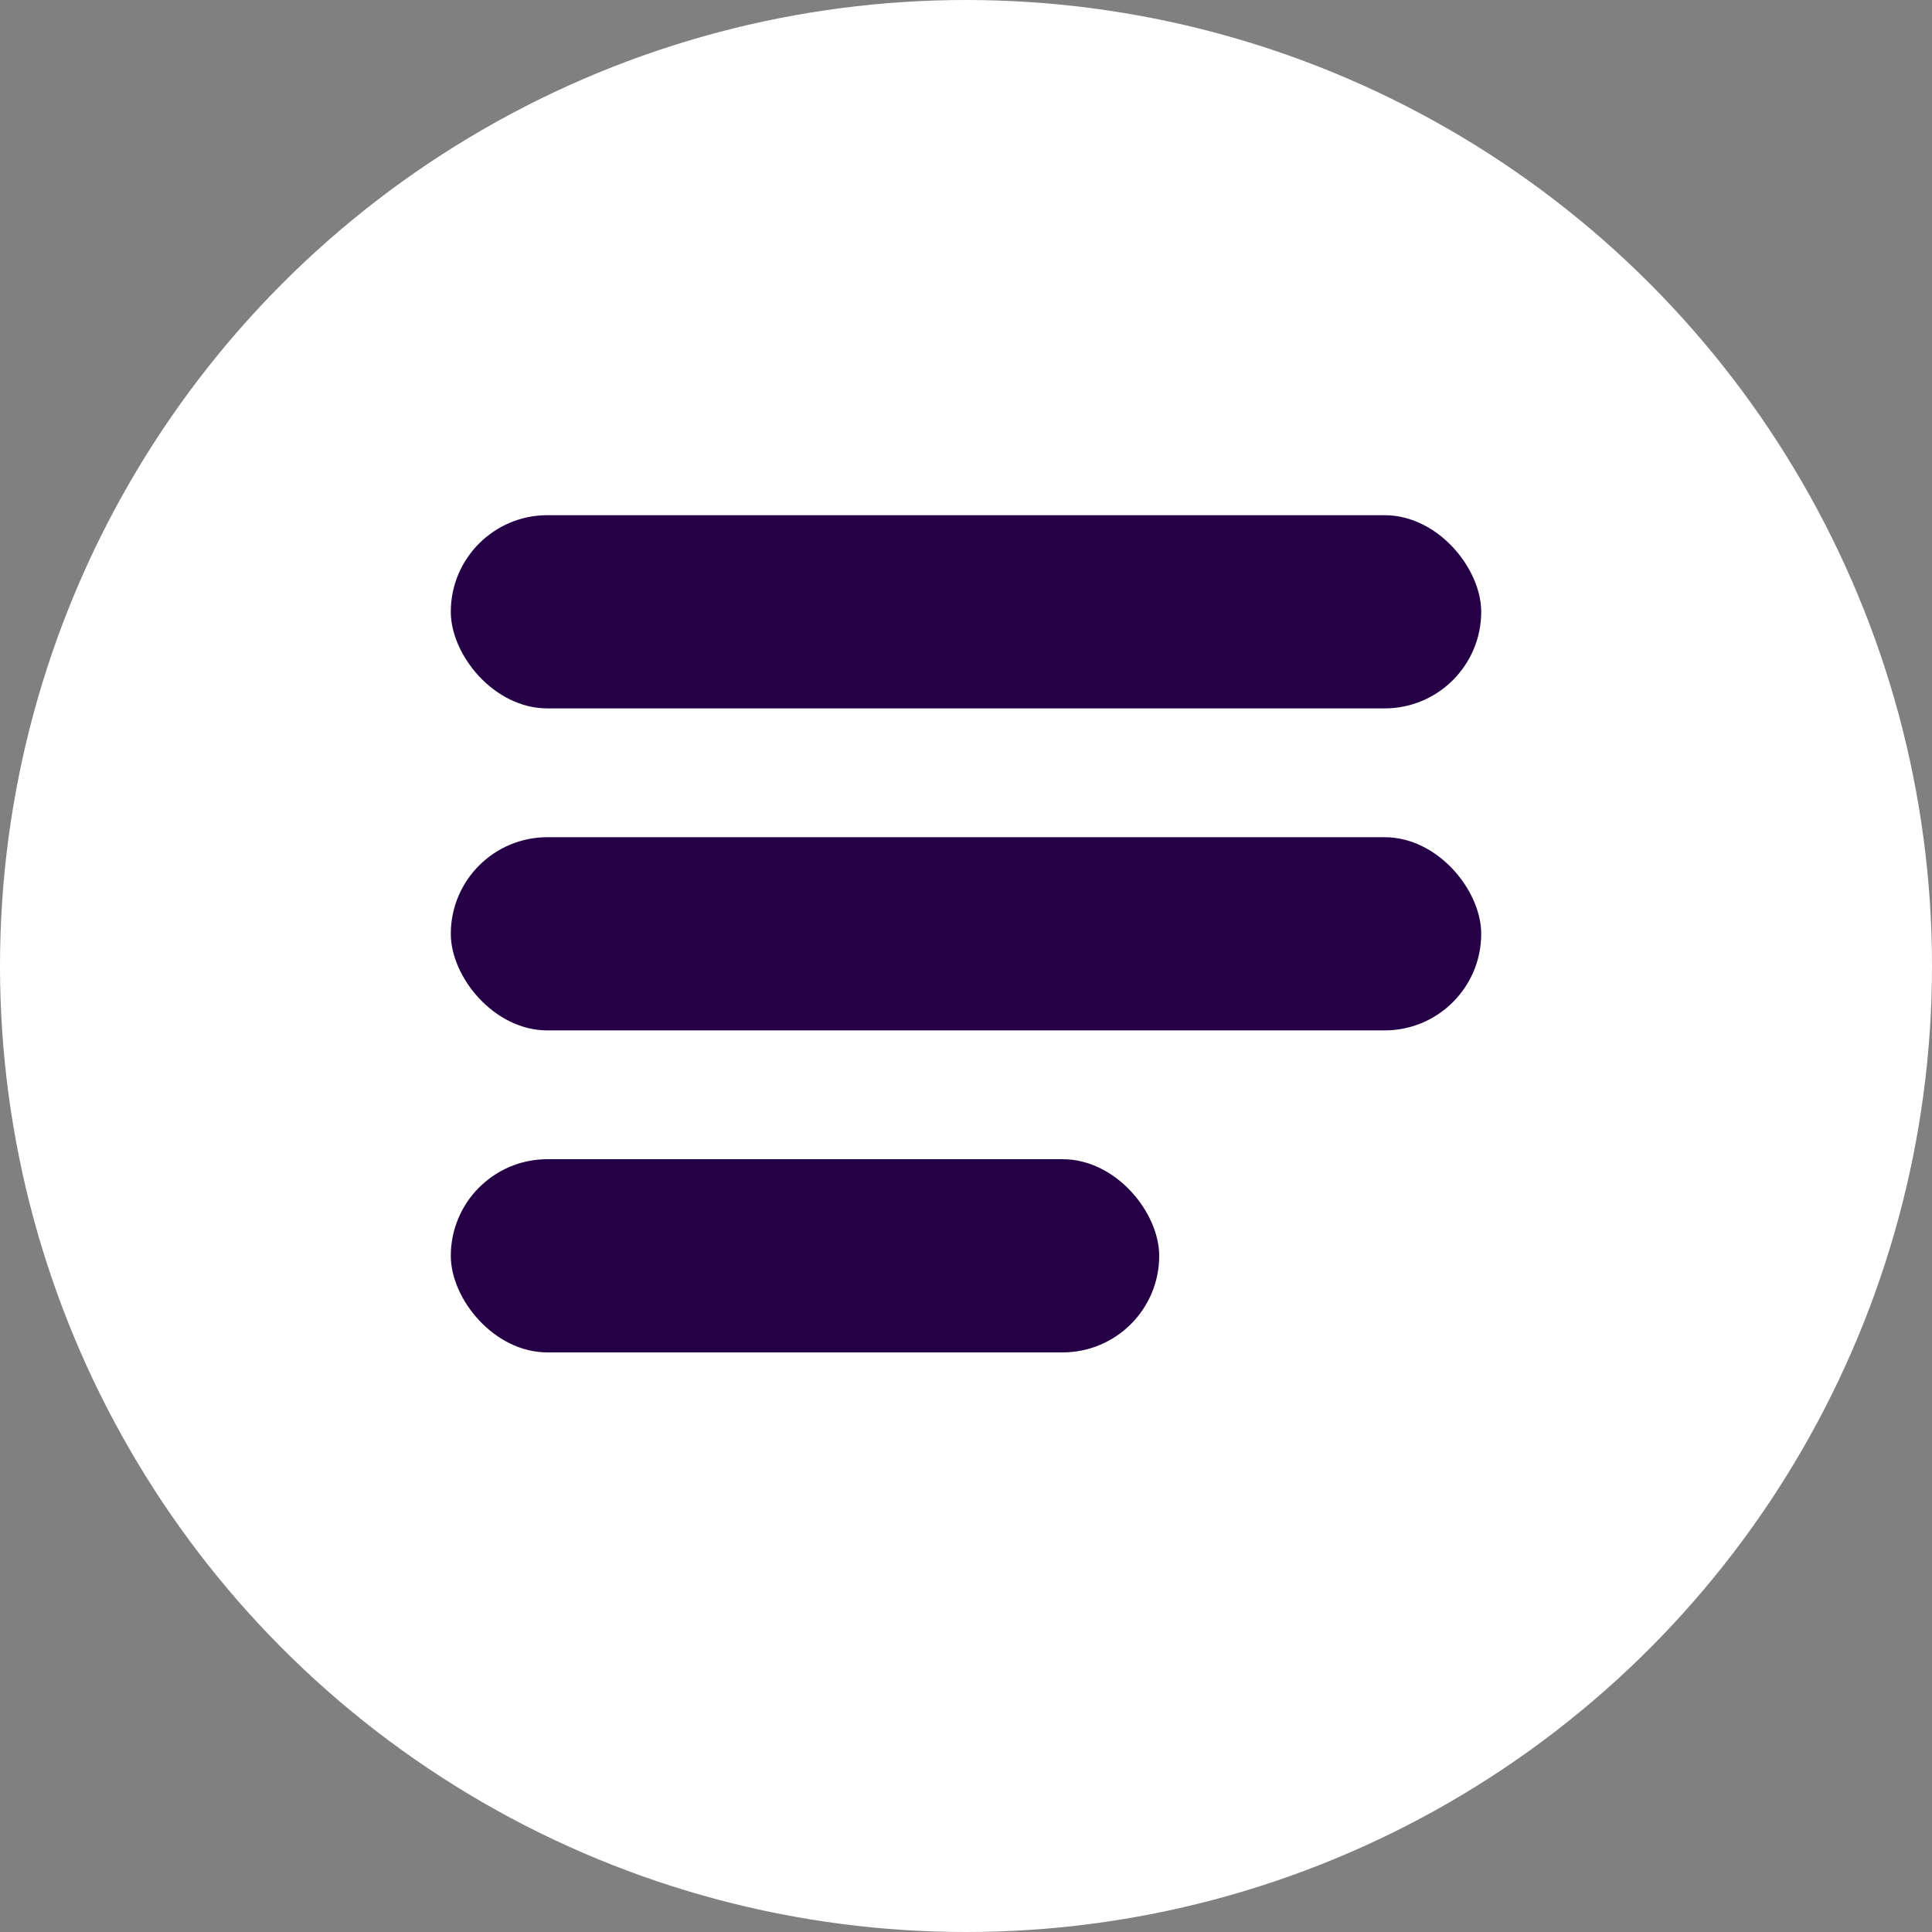 <svg width="128" height="128" viewBox="0 0 128 128" fill="none" xmlns="http://www.w3.org/2000/svg">
<rect x="0" y="0" width="128" height="128" fill="#808080" stroke="none"/>
<circle cx="64" cy="64" r="64" fill="white"/>
<rect x="29.867" y="55.467" width="68.267" height="12.8" rx="6.4" fill="#260046"/>
<rect x="29.867" y="34.133" width="68.267" height="12.8" rx="6.4" fill="#260046"/>
<rect x="29.867" y="76.8" width="46.933" height="12.8" rx="6.4" fill="#260046"/>
</svg>
